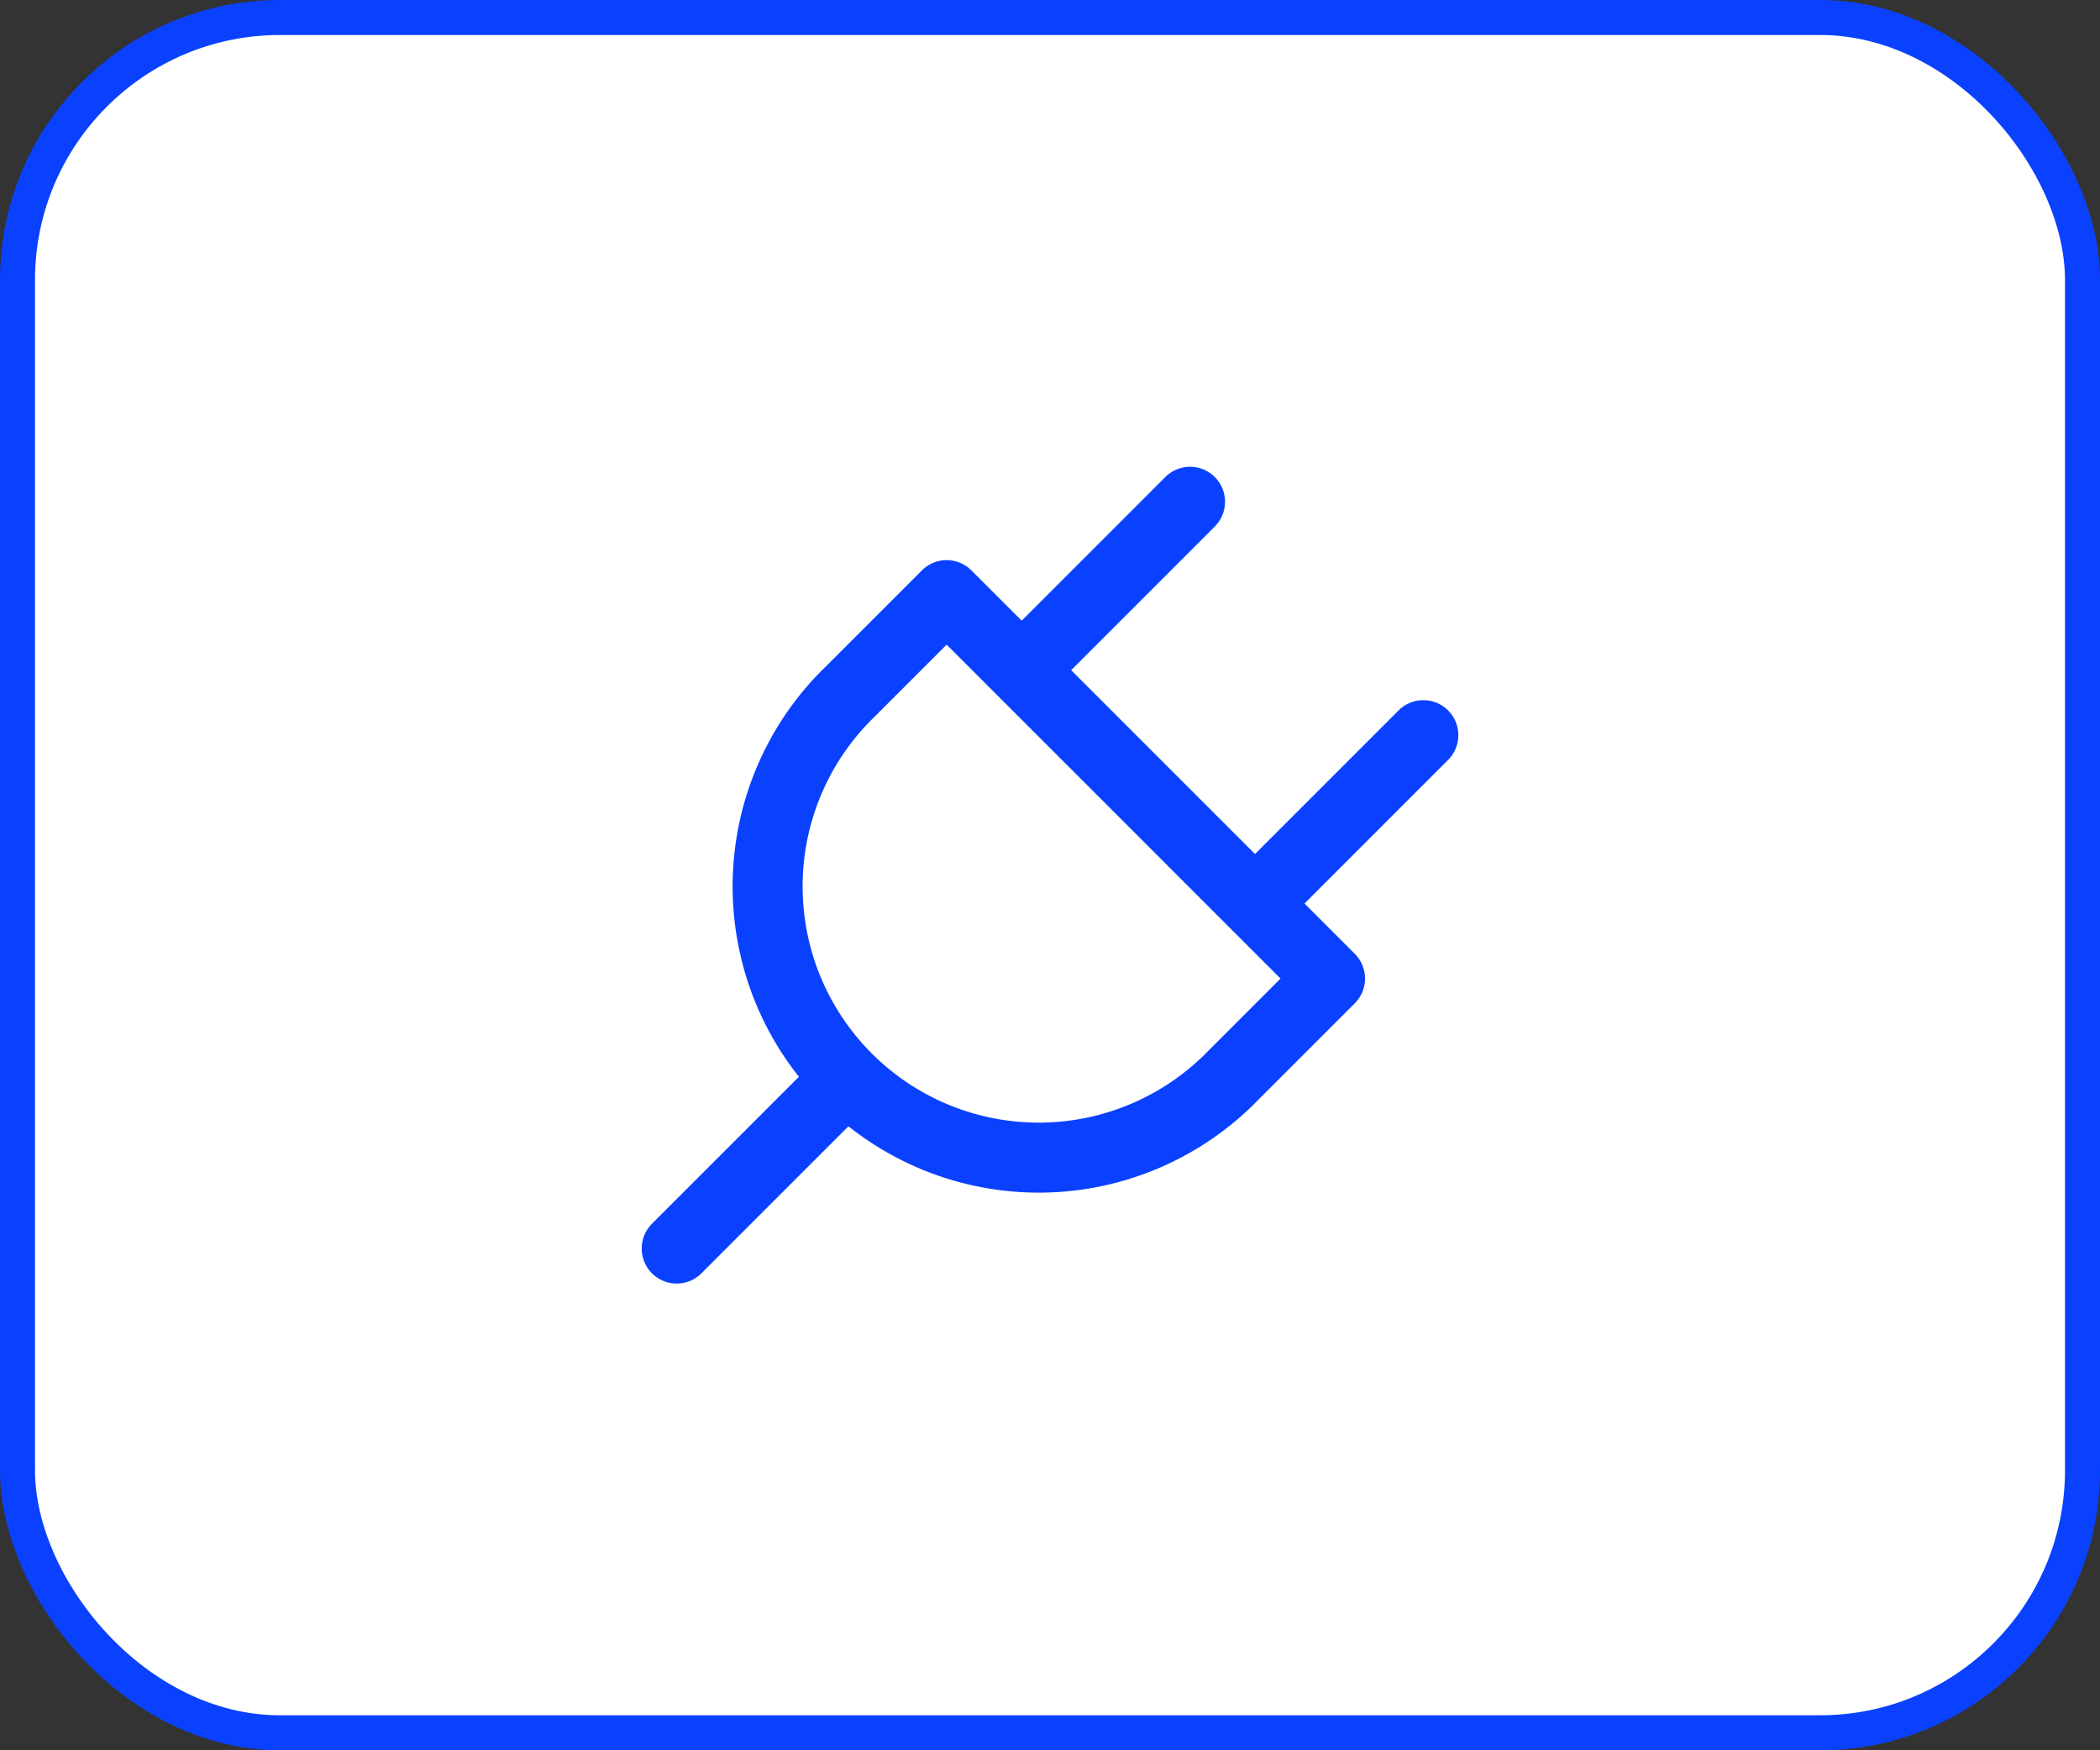<svg xmlns="http://www.w3.org/2000/svg" width="60" height="50" viewBox="0 0 60 50" fill="none"><rect x="0" y="0" width="60" height="50" fill="#333333" stroke="none"/><rect x="0.5" y="0.5" width="59" height="49" rx="7.5" fill="white"></rect><rect x="0.5" y="0.5" width="59" height="49" rx="7.5" stroke="#0A41FF"></rect><path d="M19.334 35.667L24.001 31.001M34.001 14.334L29.334 19.001M40.667 21.001L36.001 25.667M27.047 17.001L38.001 27.954L35.262 30.693C34.548 31.435 33.693 32.028 32.747 32.436C31.802 32.844 30.784 33.06 29.754 33.07C28.724 33.08 27.702 32.884 26.748 32.495C25.795 32.105 24.928 31.529 24.2 30.801C23.472 30.073 22.896 29.206 22.506 28.253C22.117 27.299 21.922 26.277 21.932 25.247C21.942 24.217 22.157 23.2 22.565 22.254C22.973 21.308 23.566 20.453 24.309 19.739L27.047 17.001Z" stroke="#0A41FF" stroke-width="2" stroke-linecap="round" stroke-linejoin="round"></path></svg>